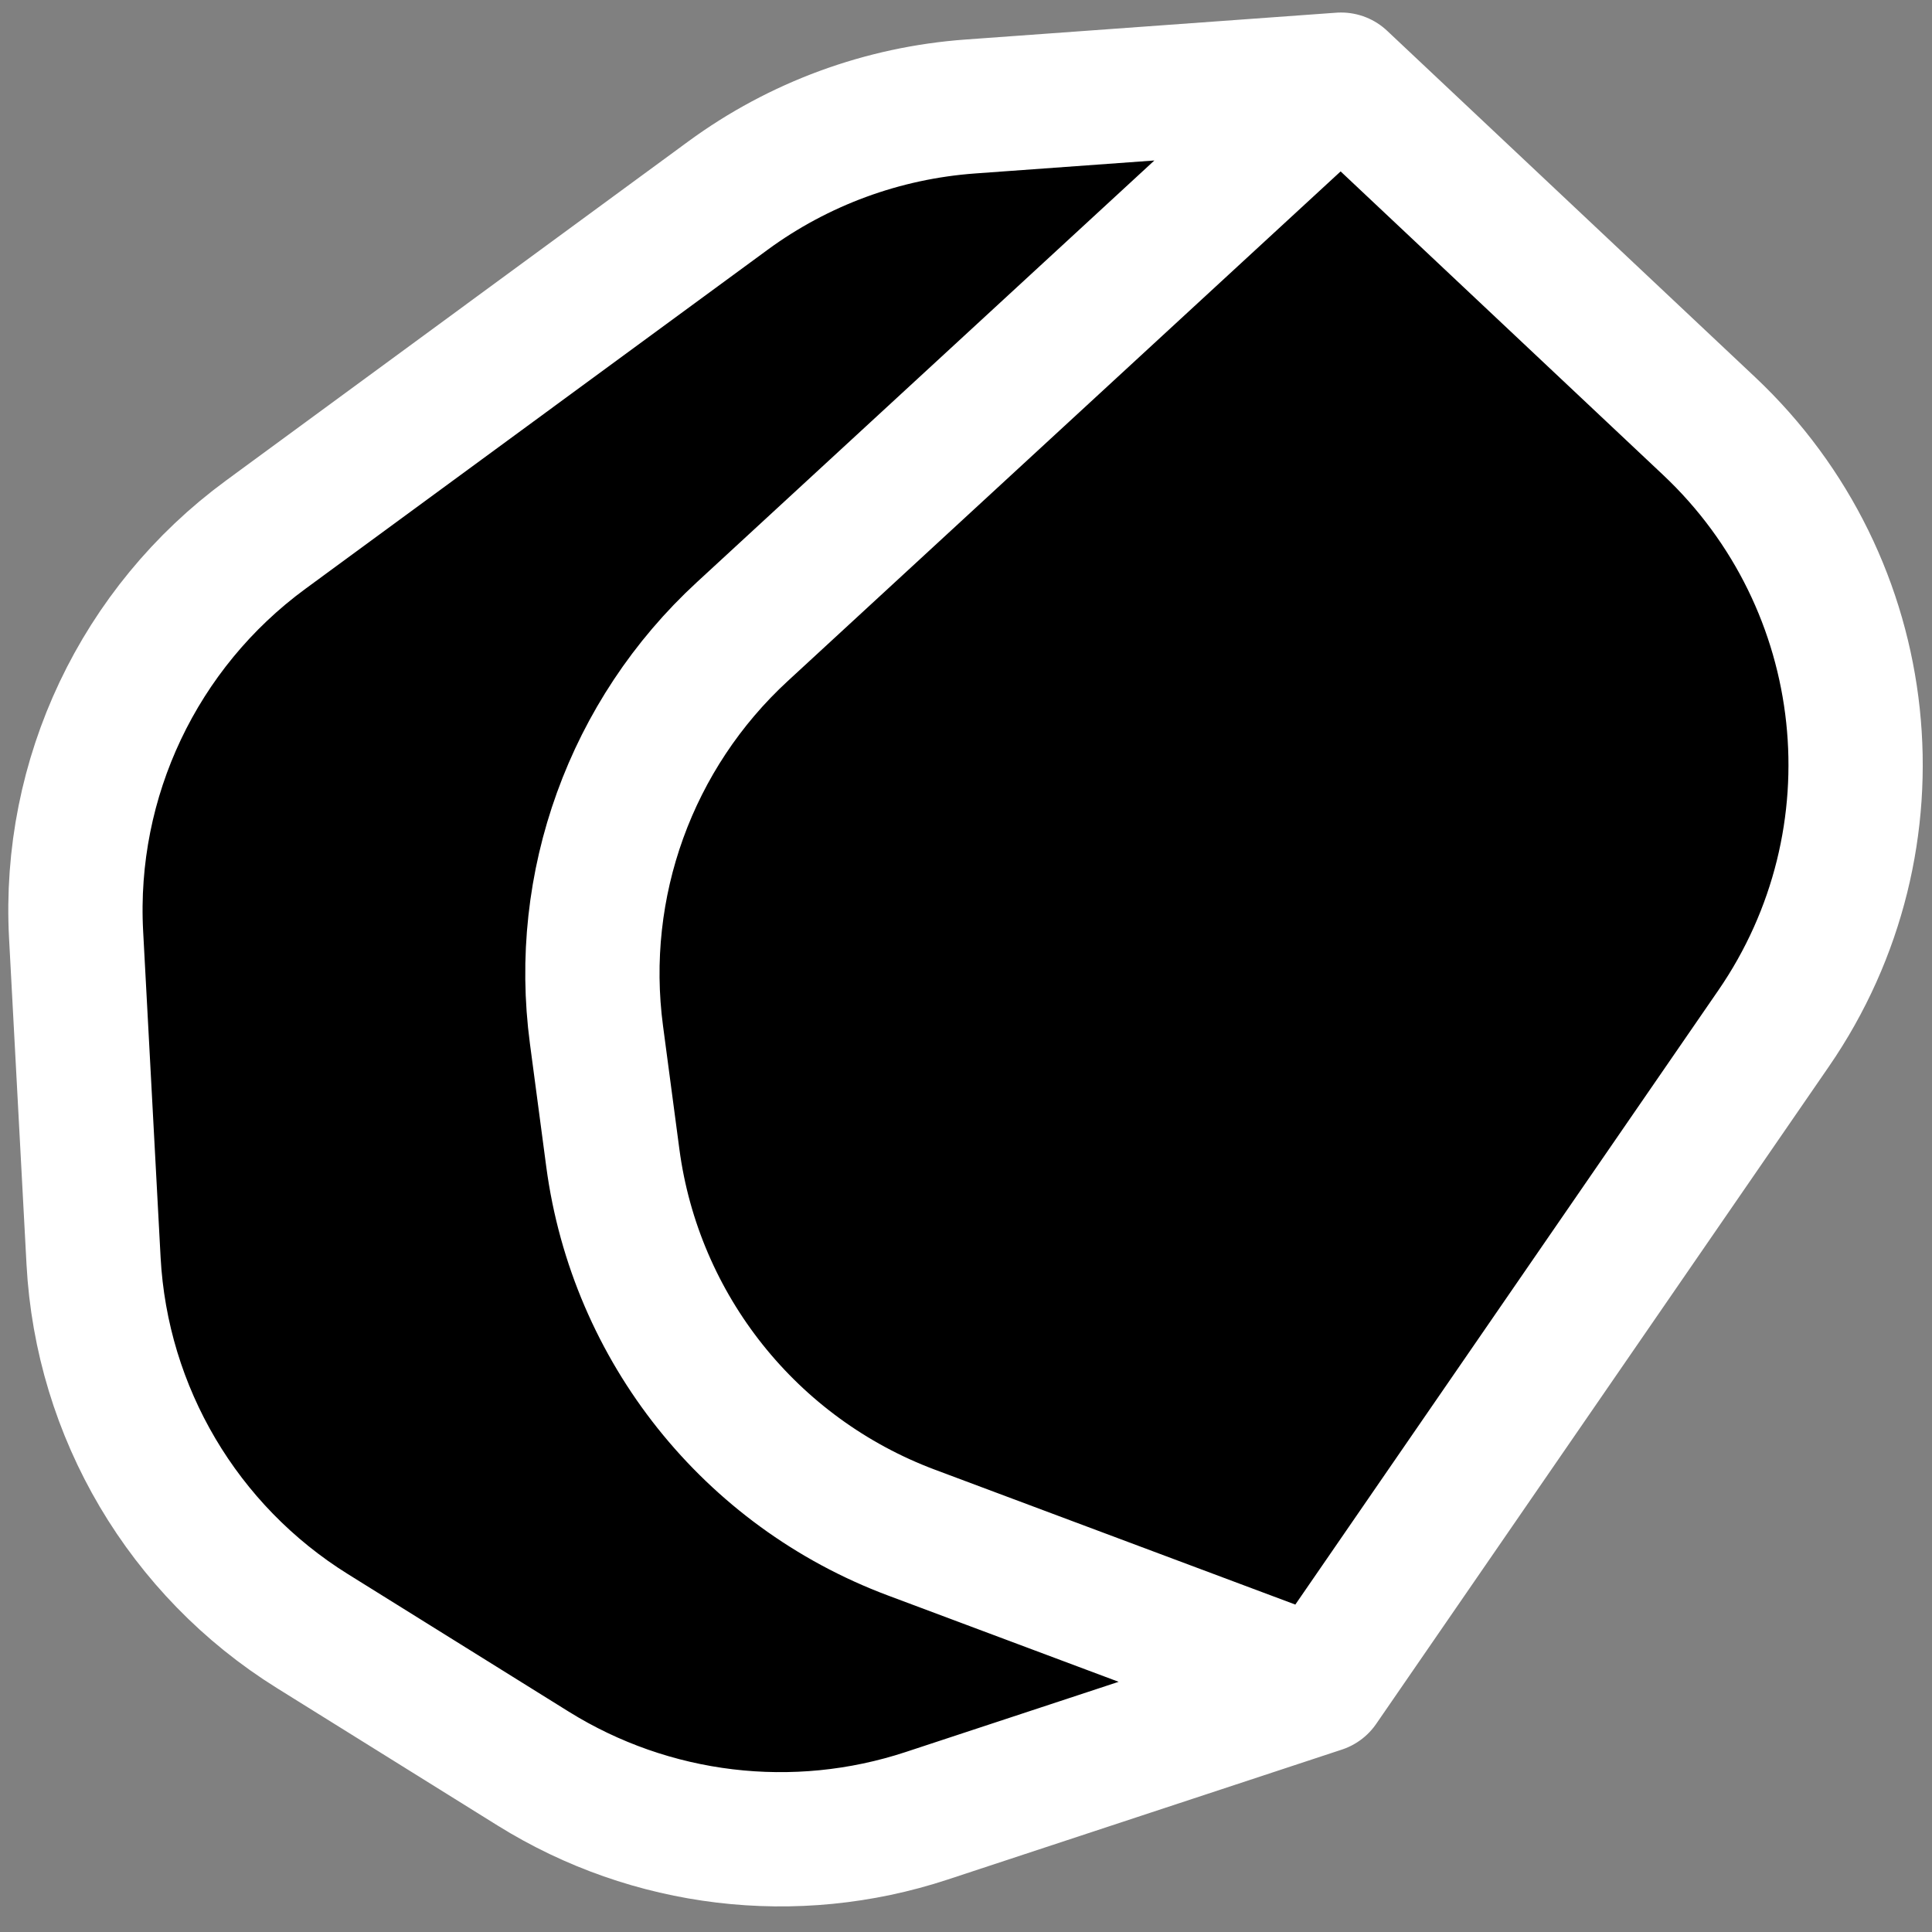 <svg width="26" height="26" viewBox="0 0 26 26" fill="black" xmlns="http://www.w3.org/2000/svg">
<rect x="0" y="0" width="26" height="26" fill="#808080" stroke="none"/>
<path id="Vector" d="M17.776 22.687L23.868 13.841C25.621 11.295 25.253 7.854 23.001 5.734L18.048 1.072M17.776 22.687L12.266 20.625C10.097 19.813 8.552 17.875 8.247 15.583L8.027 13.925C7.758 11.905 8.49 9.881 9.991 8.499L18.048 1.072M17.776 22.687L12.471 24.436C10.7 25.02 8.76 24.787 7.177 23.802L4.205 21.951C2.467 20.869 1.368 19.009 1.259 16.968L1.024 12.577C0.912 10.469 1.871 8.447 3.575 7.196L9.794 2.634C10.748 1.934 11.88 1.518 13.06 1.433L18.048 1.072" stroke="white" stroke-width="1.807" stroke-linecap="round" stroke-linejoin="round"/>
</svg>
